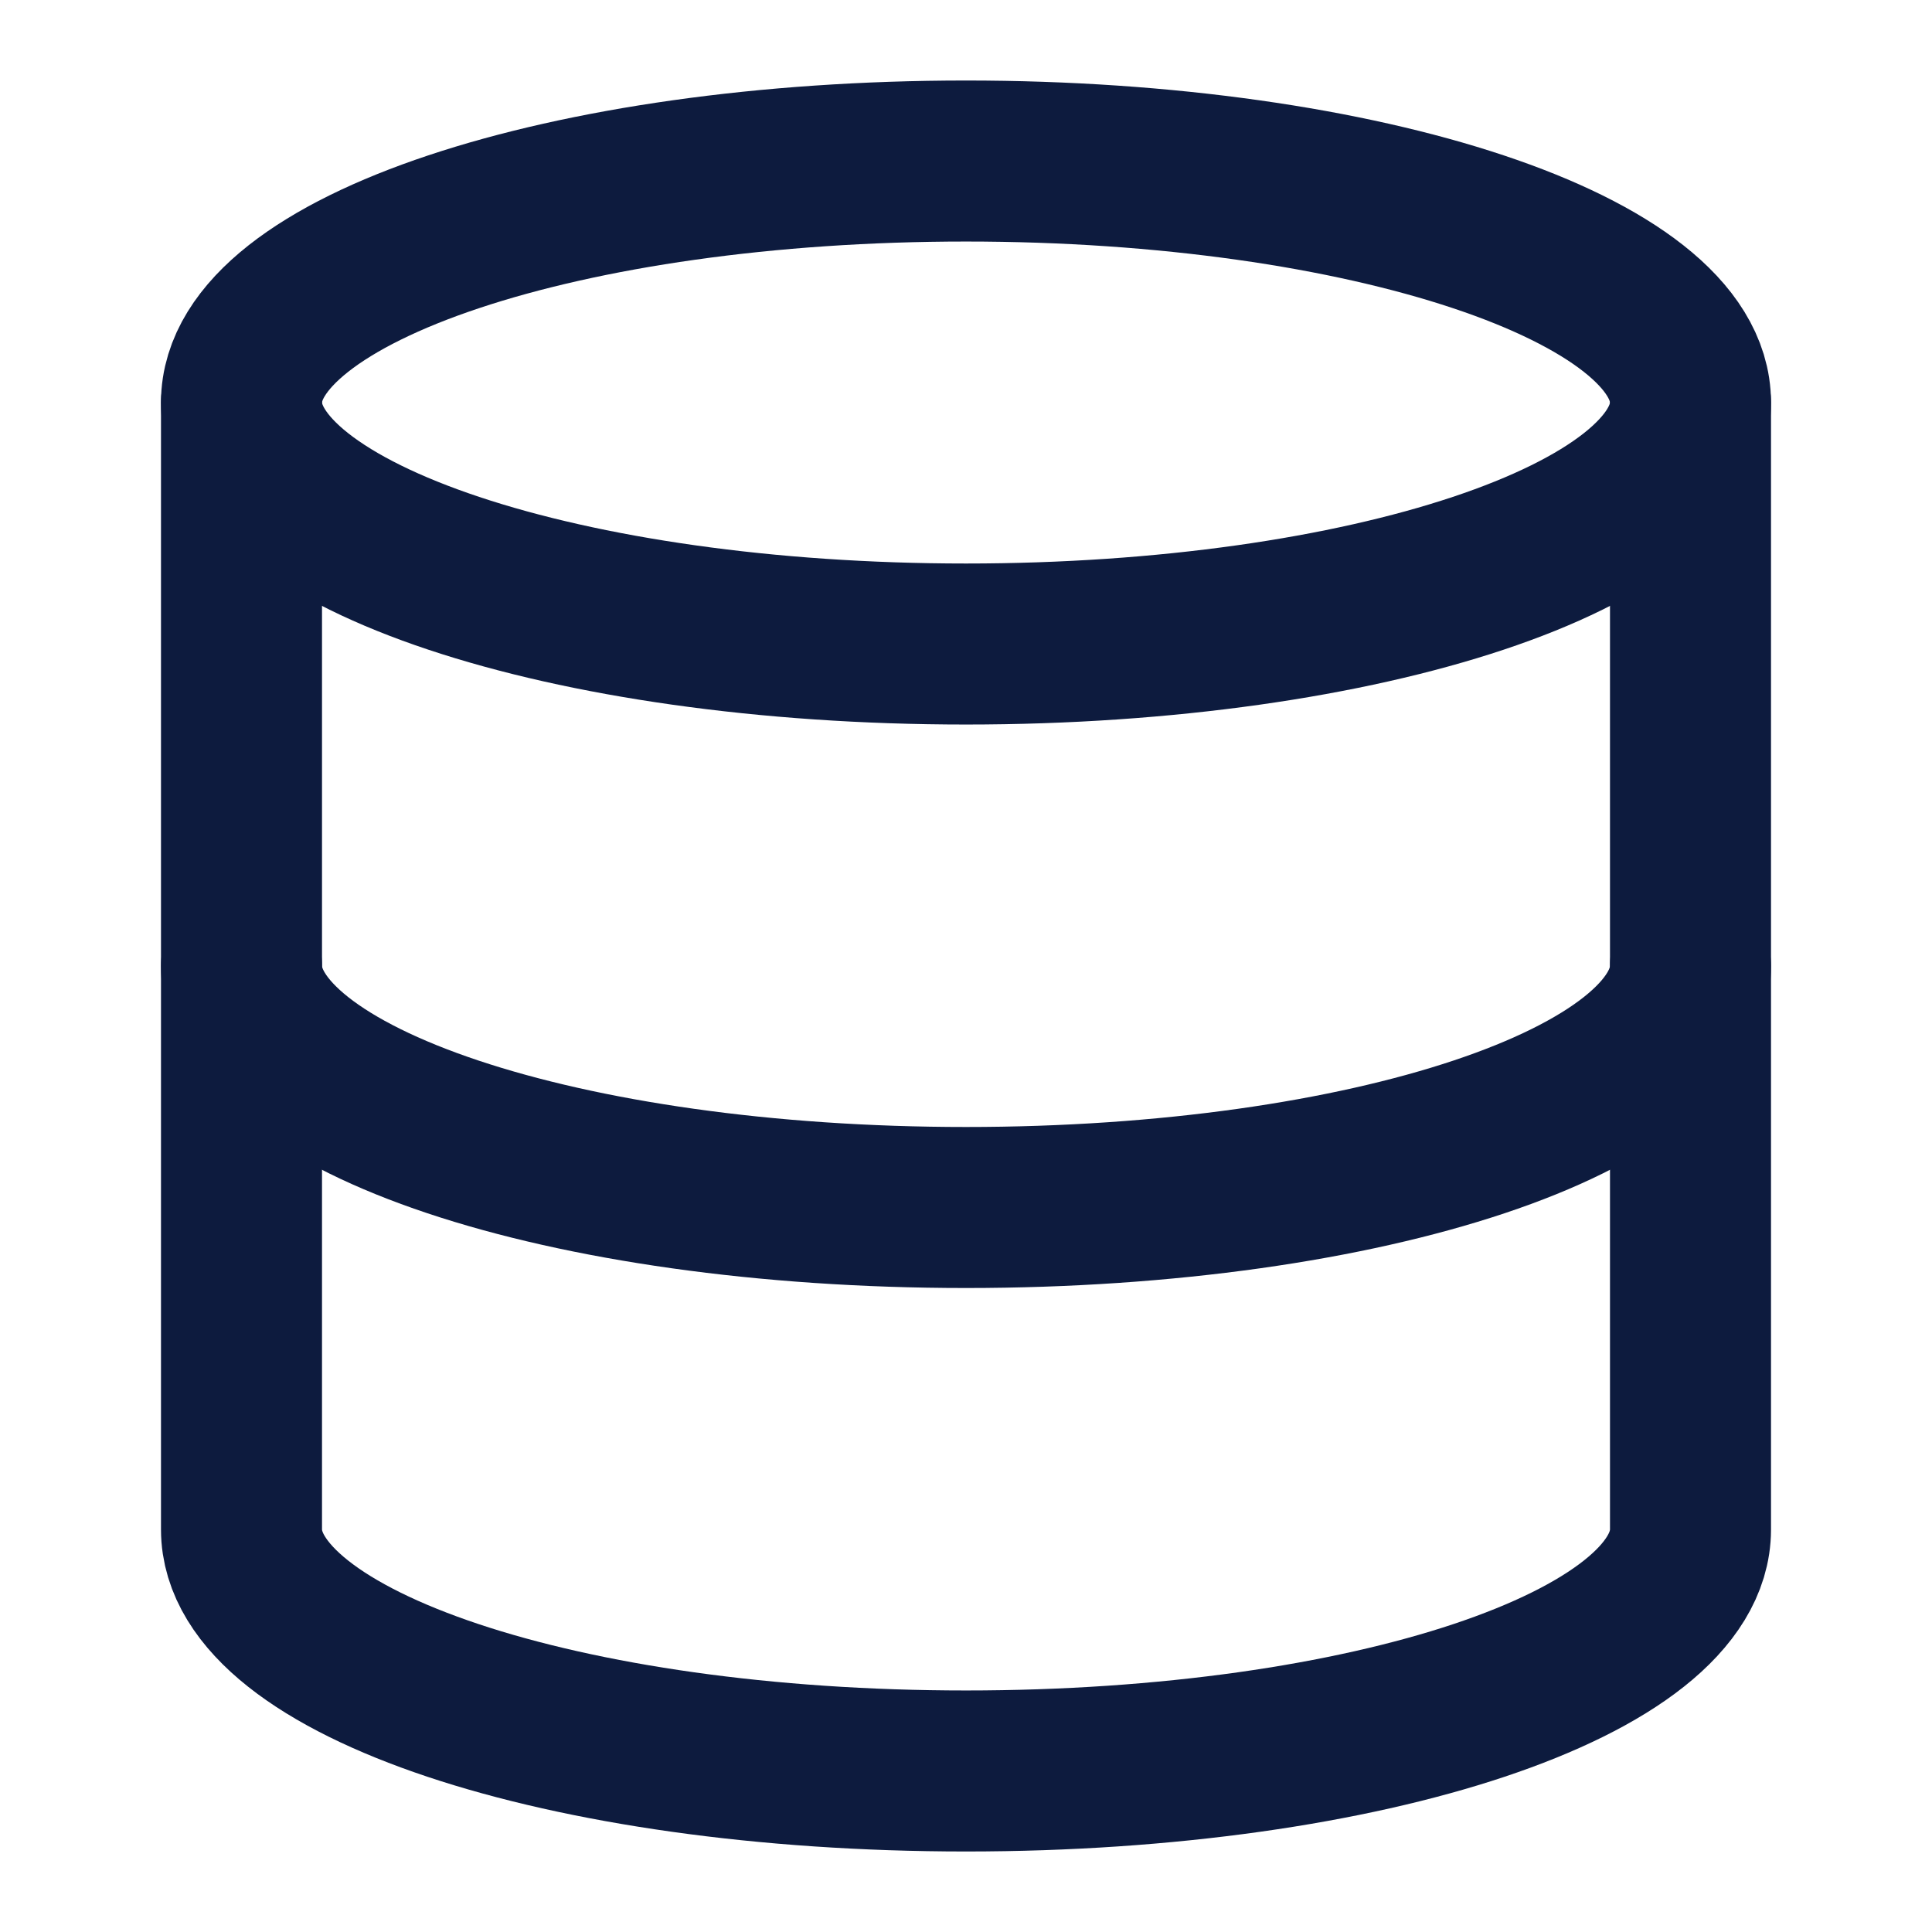 <svg xmlns="http://www.w3.org/2000/svg" width="32" height="32" viewBox="0 0 32 32" fill="none"><g><path id="Vector" d="M16 10.667C22.627 10.667 28 8.876 28 6.667C28 4.458 22.627 2.667 16 2.667C9.373 2.667 4 4.458 4 6.667C4 8.876 9.373 10.667 16 10.667Z" stroke="#0D1B3E" stroke-width="2.667" stroke-linecap="round" stroke-linejoin="round"></path><path id="Vector_2" d="M28 16C28 18.213 22.667 20 16 20C9.333 20 4 18.213 4 16" stroke="#0D1B3E" stroke-width="2.667" stroke-linecap="round" stroke-linejoin="round"></path><path id="Vector_3" d="M4 6.667V25.333C4 27.547 9.333 29.333 16 29.333C22.667 29.333 28 27.547 28 25.333V6.667" stroke="#0D1B3E" stroke-width="2.667" stroke-linecap="round" stroke-linejoin="round"></path></g></svg>
